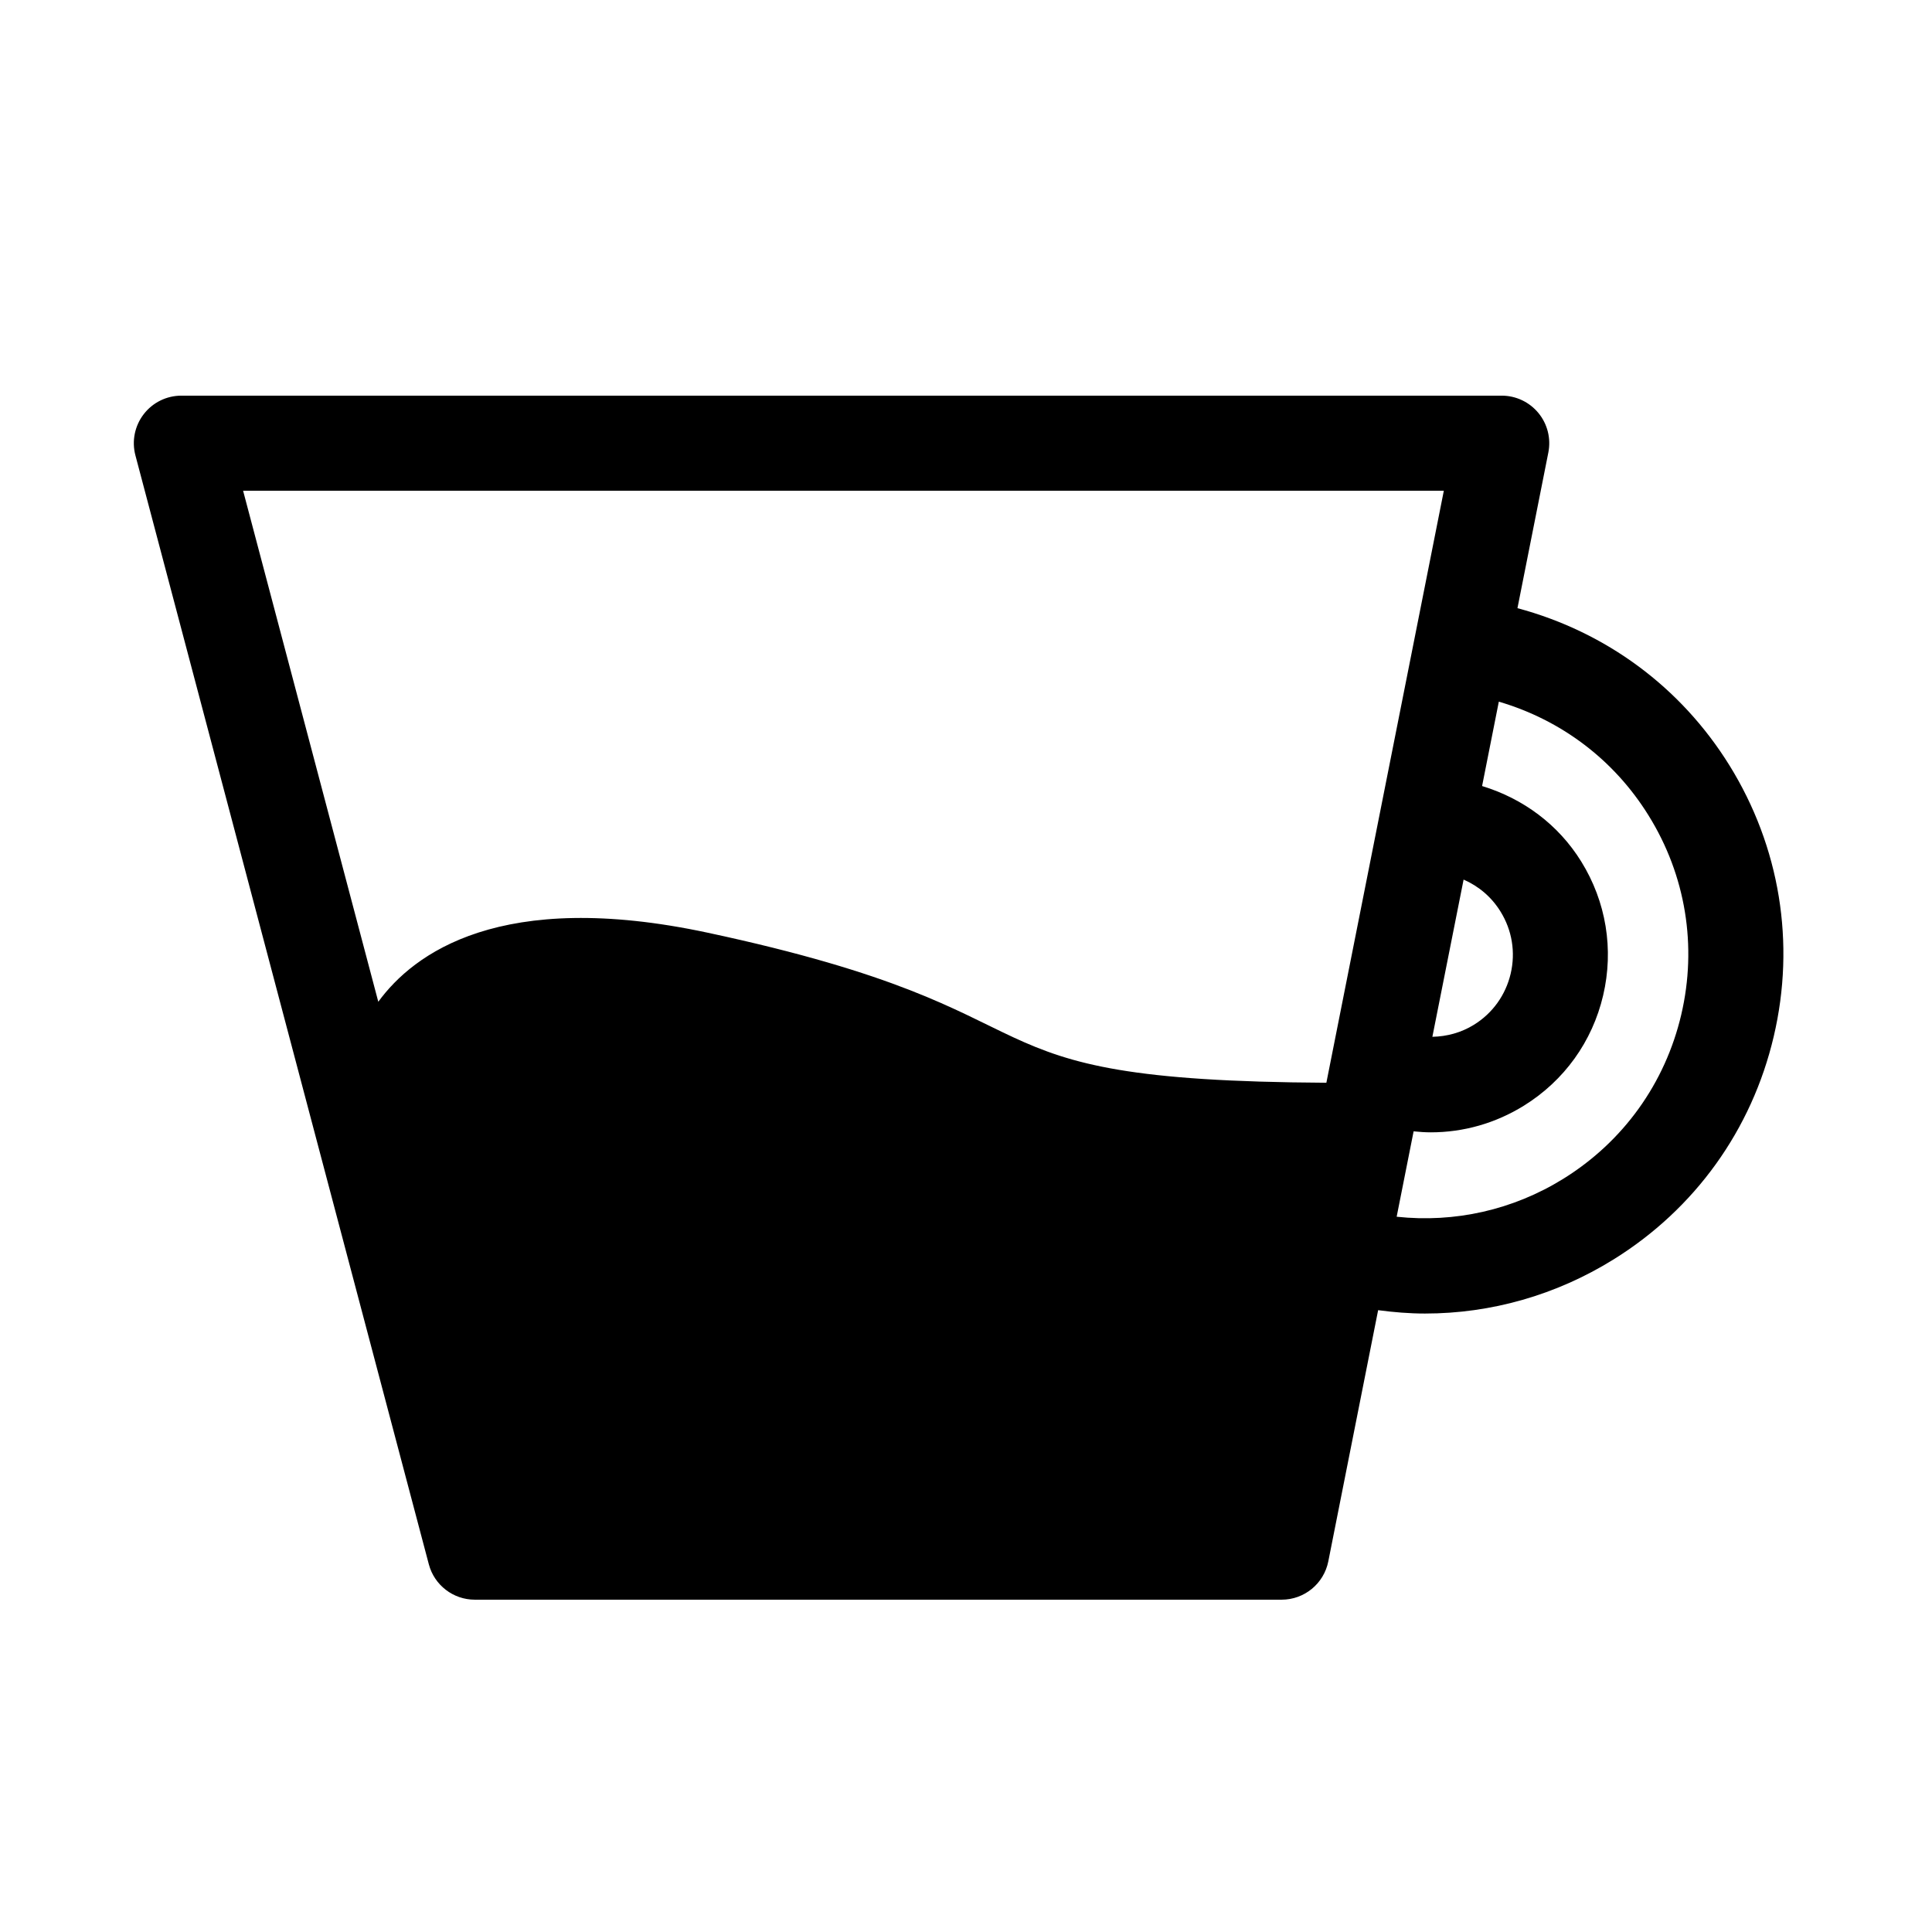 <?xml version="1.0" encoding="UTF-8"?>
<!-- The Best Svg Icon site in the world: iconSvg.co, Visit us! https://iconsvg.co -->
<svg fill="#000000" width="800px" height="800px" version="1.1" viewBox="144 144 512 512" xmlns="http://www.w3.org/2000/svg">
 <path d="m602.31 346.81c-12.848-20.715-32.73-35.352-56.168-41.641l8.188-41.262c0.73-3.695-0.227-7.531-2.621-10.445-2.398-2.922-5.969-4.609-9.738-4.609h-349.91c-3.914 0-7.59 1.812-9.977 4.914-2.383 3.098-3.199 7.129-2.199 10.906l77.762 293.89c1.461 5.523 6.465 9.371 12.176 9.371h213.83c6.012 0 11.184-4.25 12.359-10.145l13.207-66.578c4.141 0.547 8.289 0.891 12.41 0.891 17.5 0 34.703-4.863 49.945-14.316 21.598-13.395 36.688-34.395 42.488-59.129 5.816-24.734 1.633-50.25-11.75-71.848zm-70.441 30.289c4.023 1.754 7.422 4.652 9.773 8.457 3.074 4.945 4.031 10.797 2.703 16.473-1.336 5.668-4.785 10.488-9.742 13.551-3.367 2.082-7.152 3.106-11.008 3.184zm-5.238-103.05-31.129 156.89c-103.27-0.578-63.176-18.223-164.03-39.777-54.863-11.723-77.914 5.566-87.219 18.32l-35.828-135.43zm62.914 138.87c-4.273 18.188-15.359 33.621-31.246 43.469-13.367 8.289-28.777 11.707-44.168 10.059l4.492-22.629c1.527 0.152 3.047 0.262 4.566 0.262 8.648 0 17.145-2.402 24.668-7.07 10.672-6.617 18.129-16.988 20.992-29.211 2.871-12.227 0.805-24.828-5.812-35.5-6.062-9.781-15.367-16.668-26.266-19.992l4.434-22.359c16.523 4.852 30.531 15.398 39.676 30.152 9.867 15.863 12.93 34.633 8.664 52.82z"/>
</svg>